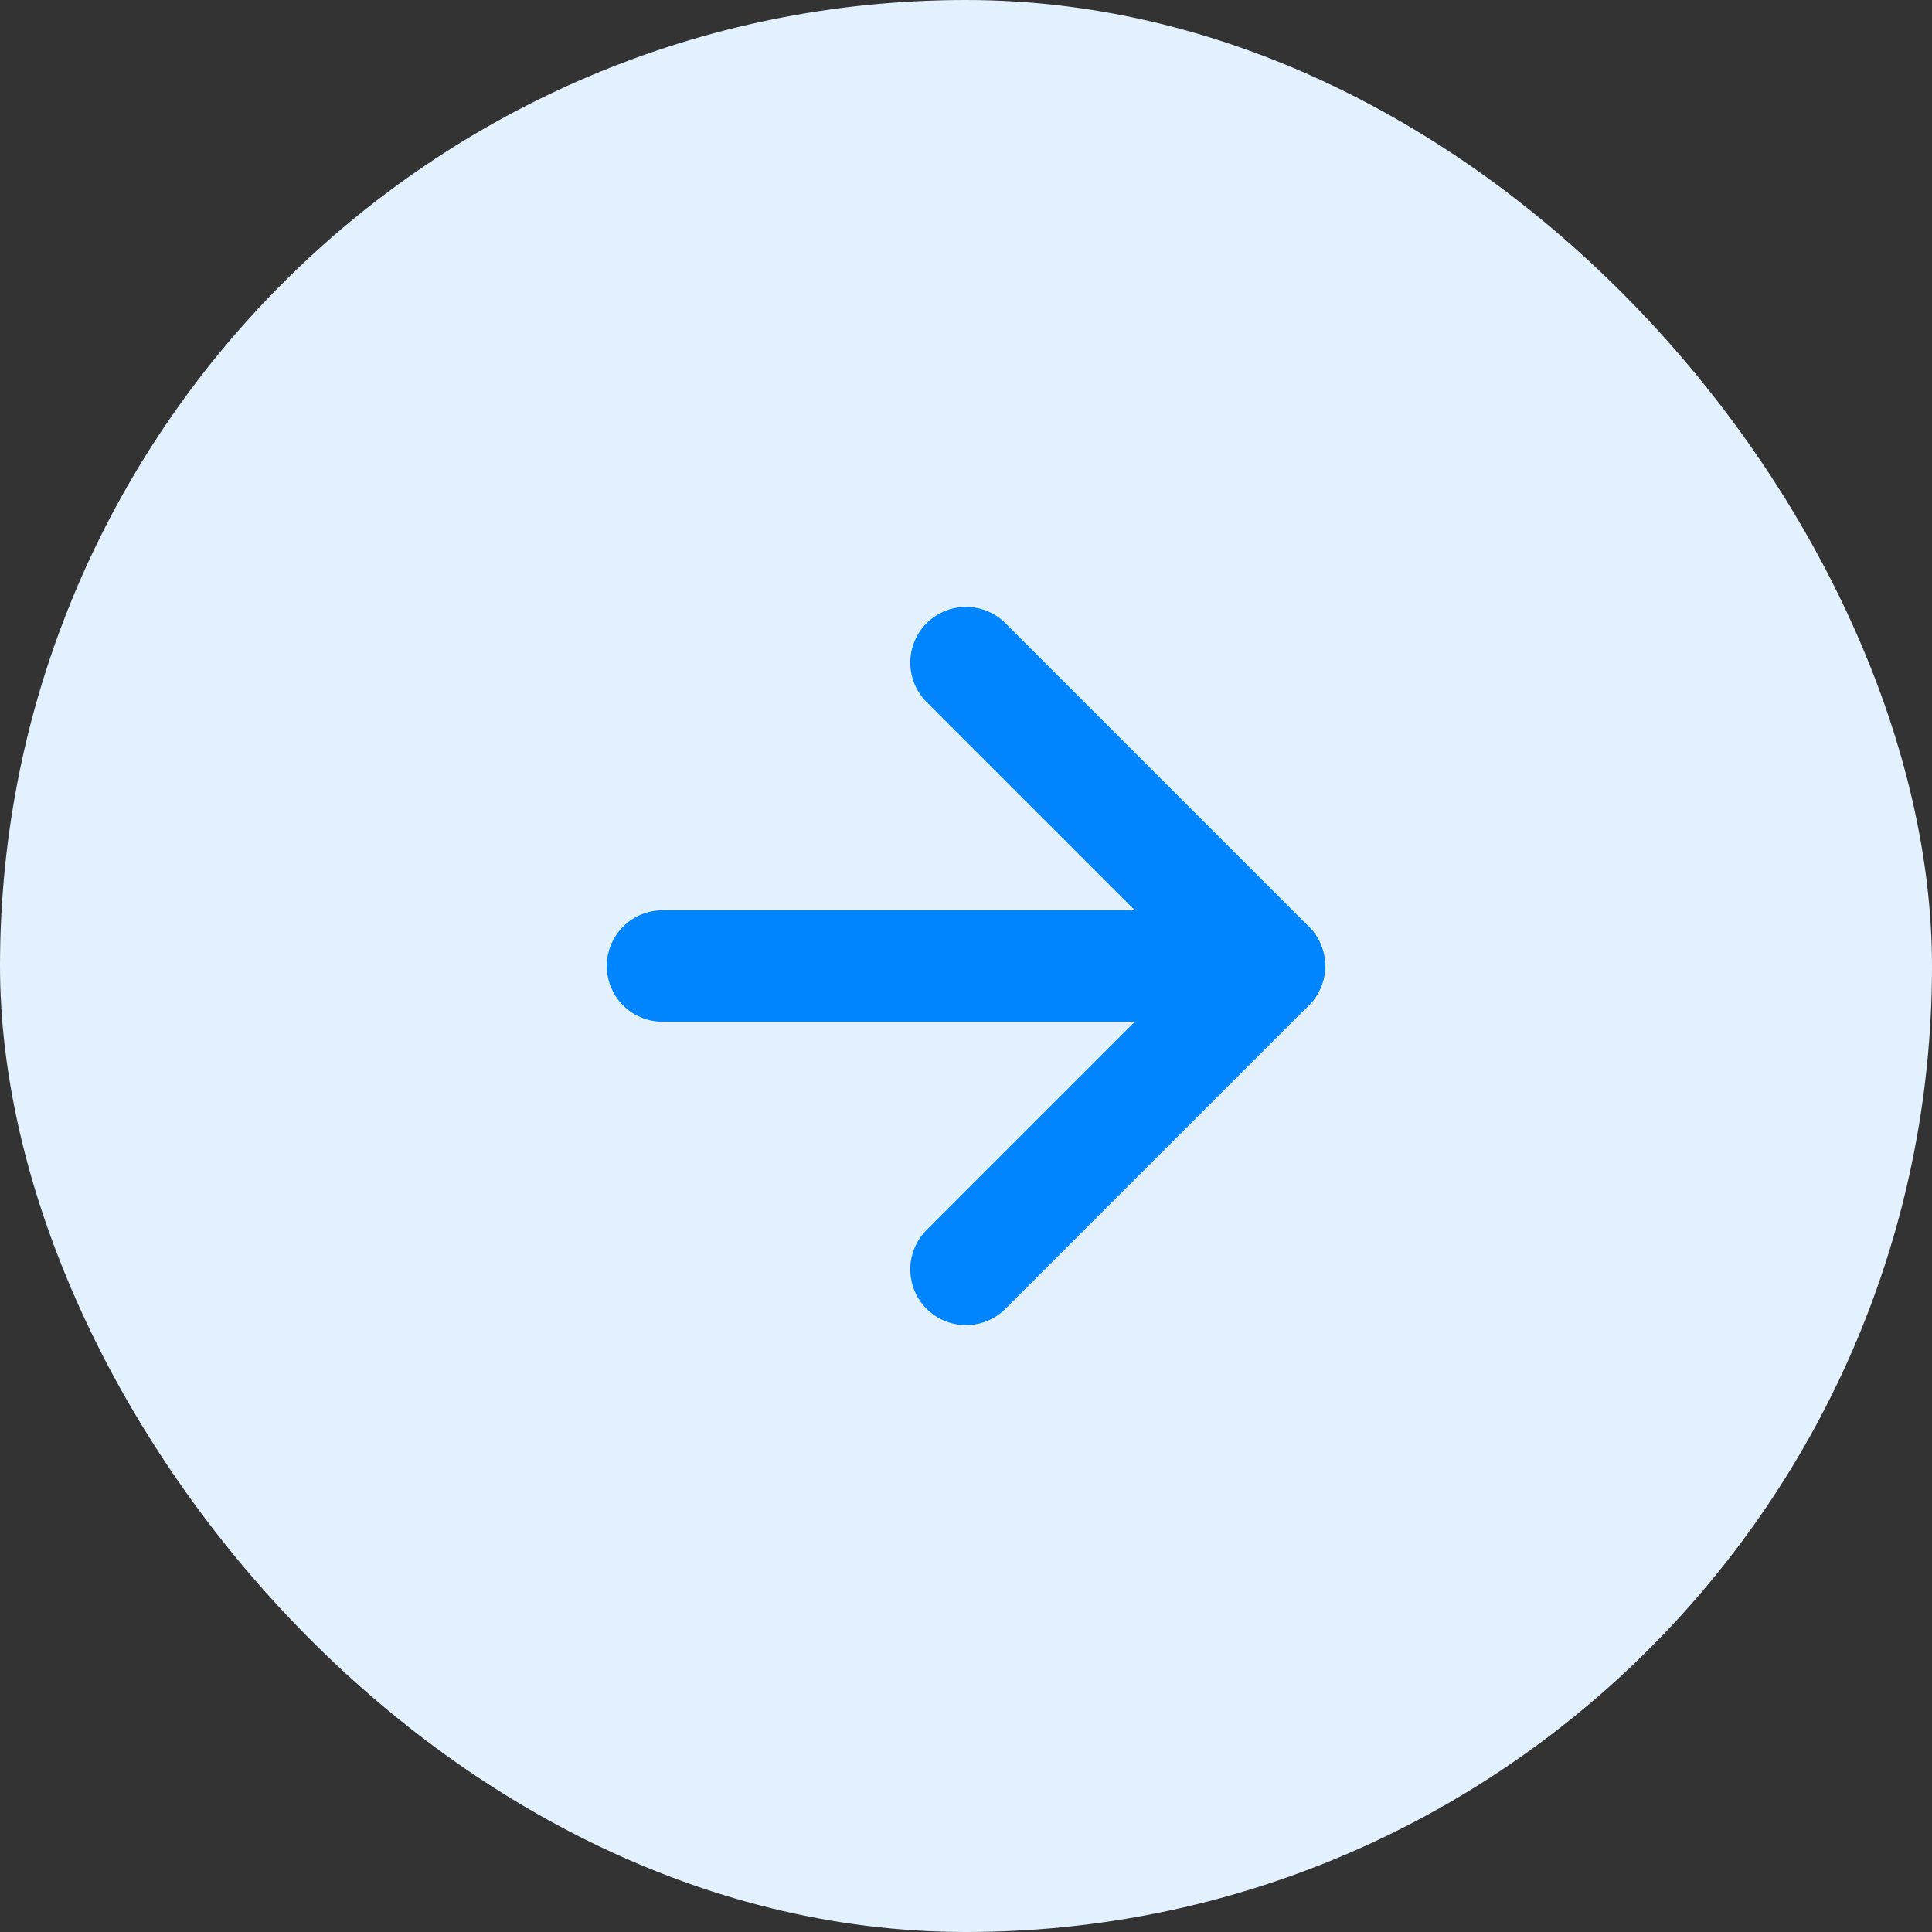 <svg width="26" height="26" viewBox="0 0 26 26" fill="none" xmlns="http://www.w3.org/2000/svg">
<rect x="0" y="0" width="26" height="26" fill="#333333" stroke="none"/>
<rect width="26" height="26" rx="13" fill="#E3F1FF"/>
<path d="M8.916 13H17.083" stroke="#0085FF" stroke-width="1.5" stroke-linecap="round" stroke-linejoin="round"/>
<path d="M13 8.917L17.083 13L13 17.083" stroke="#0085FF" stroke-width="1.5" stroke-linecap="round" stroke-linejoin="round"/>
</svg>
